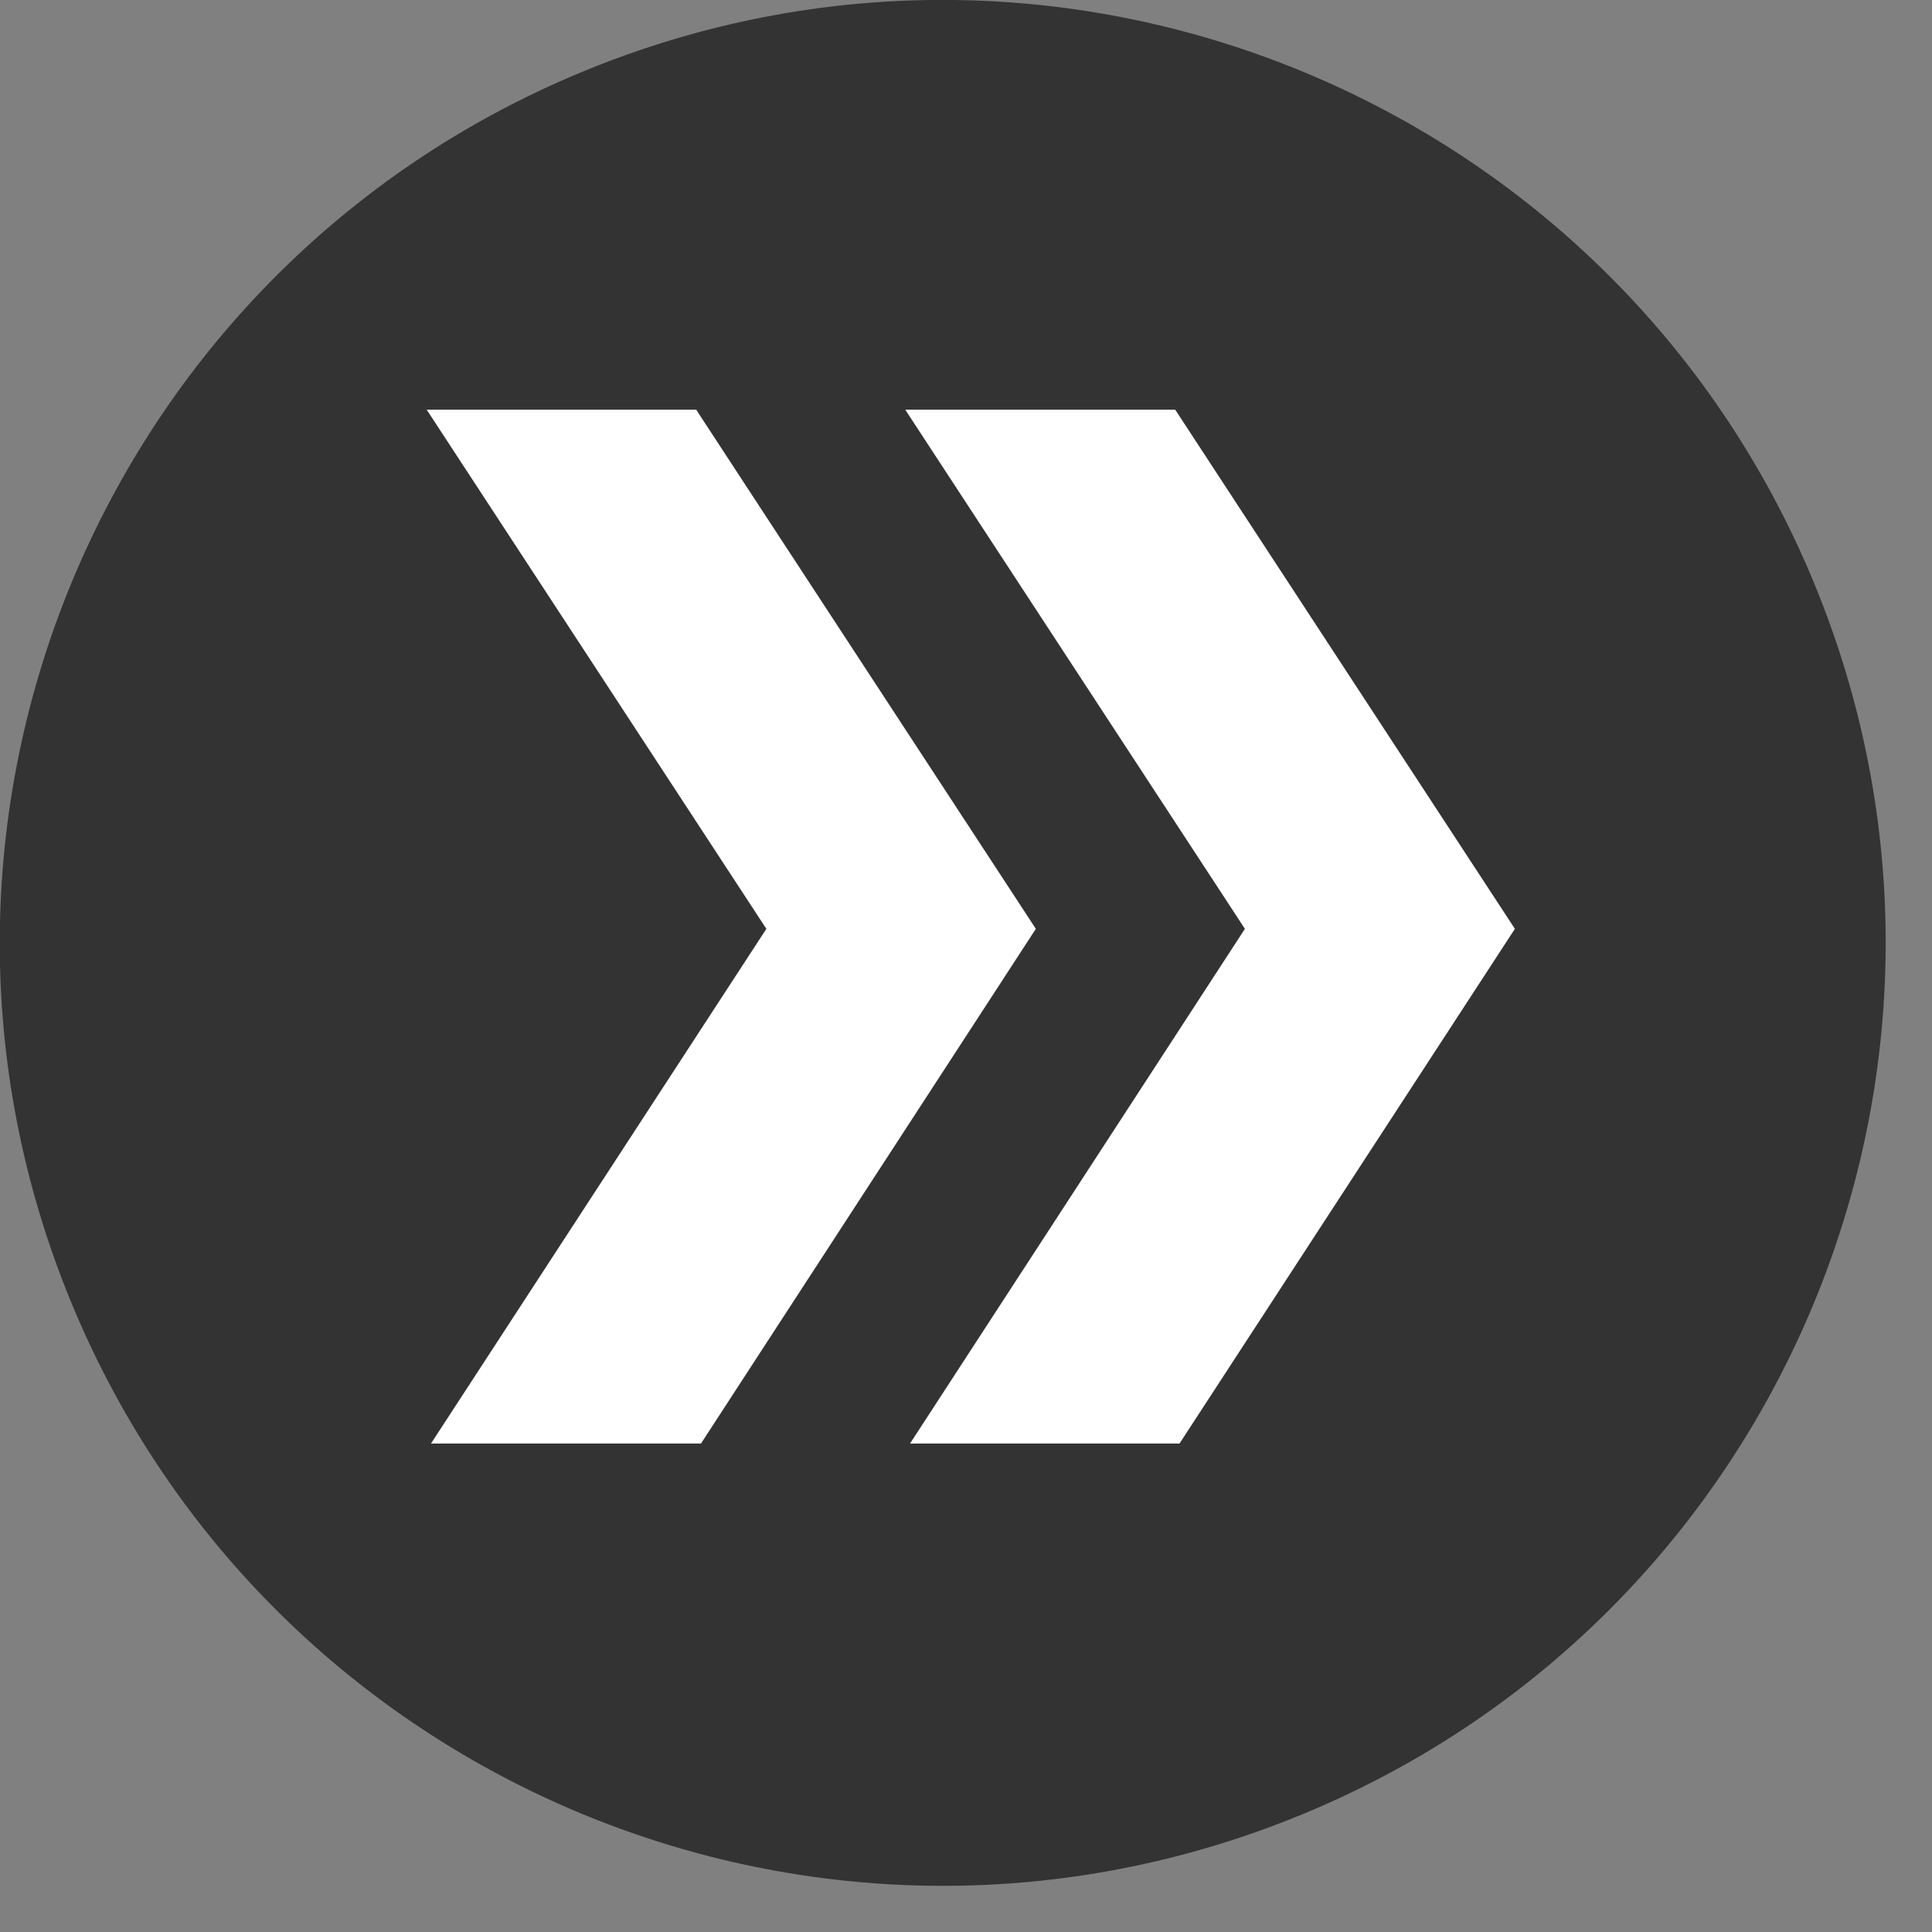 <svg width="39" height="39" viewBox="0 0 39 39" fill="none" xmlns="http://www.w3.org/2000/svg">
<rect x="0" y="0" width="39" height="39" fill="#808080" stroke="none"/>
<g id="Frame" clip-path="url(#clip0_801_2)">
<g id="Group">
<g id="Layer_1">
<g id="Vector" style="mix-blend-mode:screen">
<path d="M26.103 36.7C35.86 32.793 40.603 21.717 36.697 11.96C32.79 2.203 21.714 -2.54 11.957 1.367C2.2 5.273 -2.543 16.35 1.363 26.107C5.27 35.864 16.346 40.606 26.103 36.7Z" fill="#333333"/>
</g>
<path id="Vector_2" d="M20.91 18.75L14.15 29.14H8.7L15.47 18.75L8.62 8.28L8.61 8.27H14.06V8.28L20.91 18.75Z" fill="white"/>
<path id="Vector_3" d="M30.58 18.75L23.81 29.14H18.37L25.13 18.75L18.28 8.28V8.27H23.72L23.73 8.28L30.58 18.75Z" fill="white"/>
</g>
</g>
</g>
<defs>
<clipPath id="clip0_801_2">
<rect width="38.07" height="38.07" fill="white"/>
</clipPath>
</defs>
</svg>
